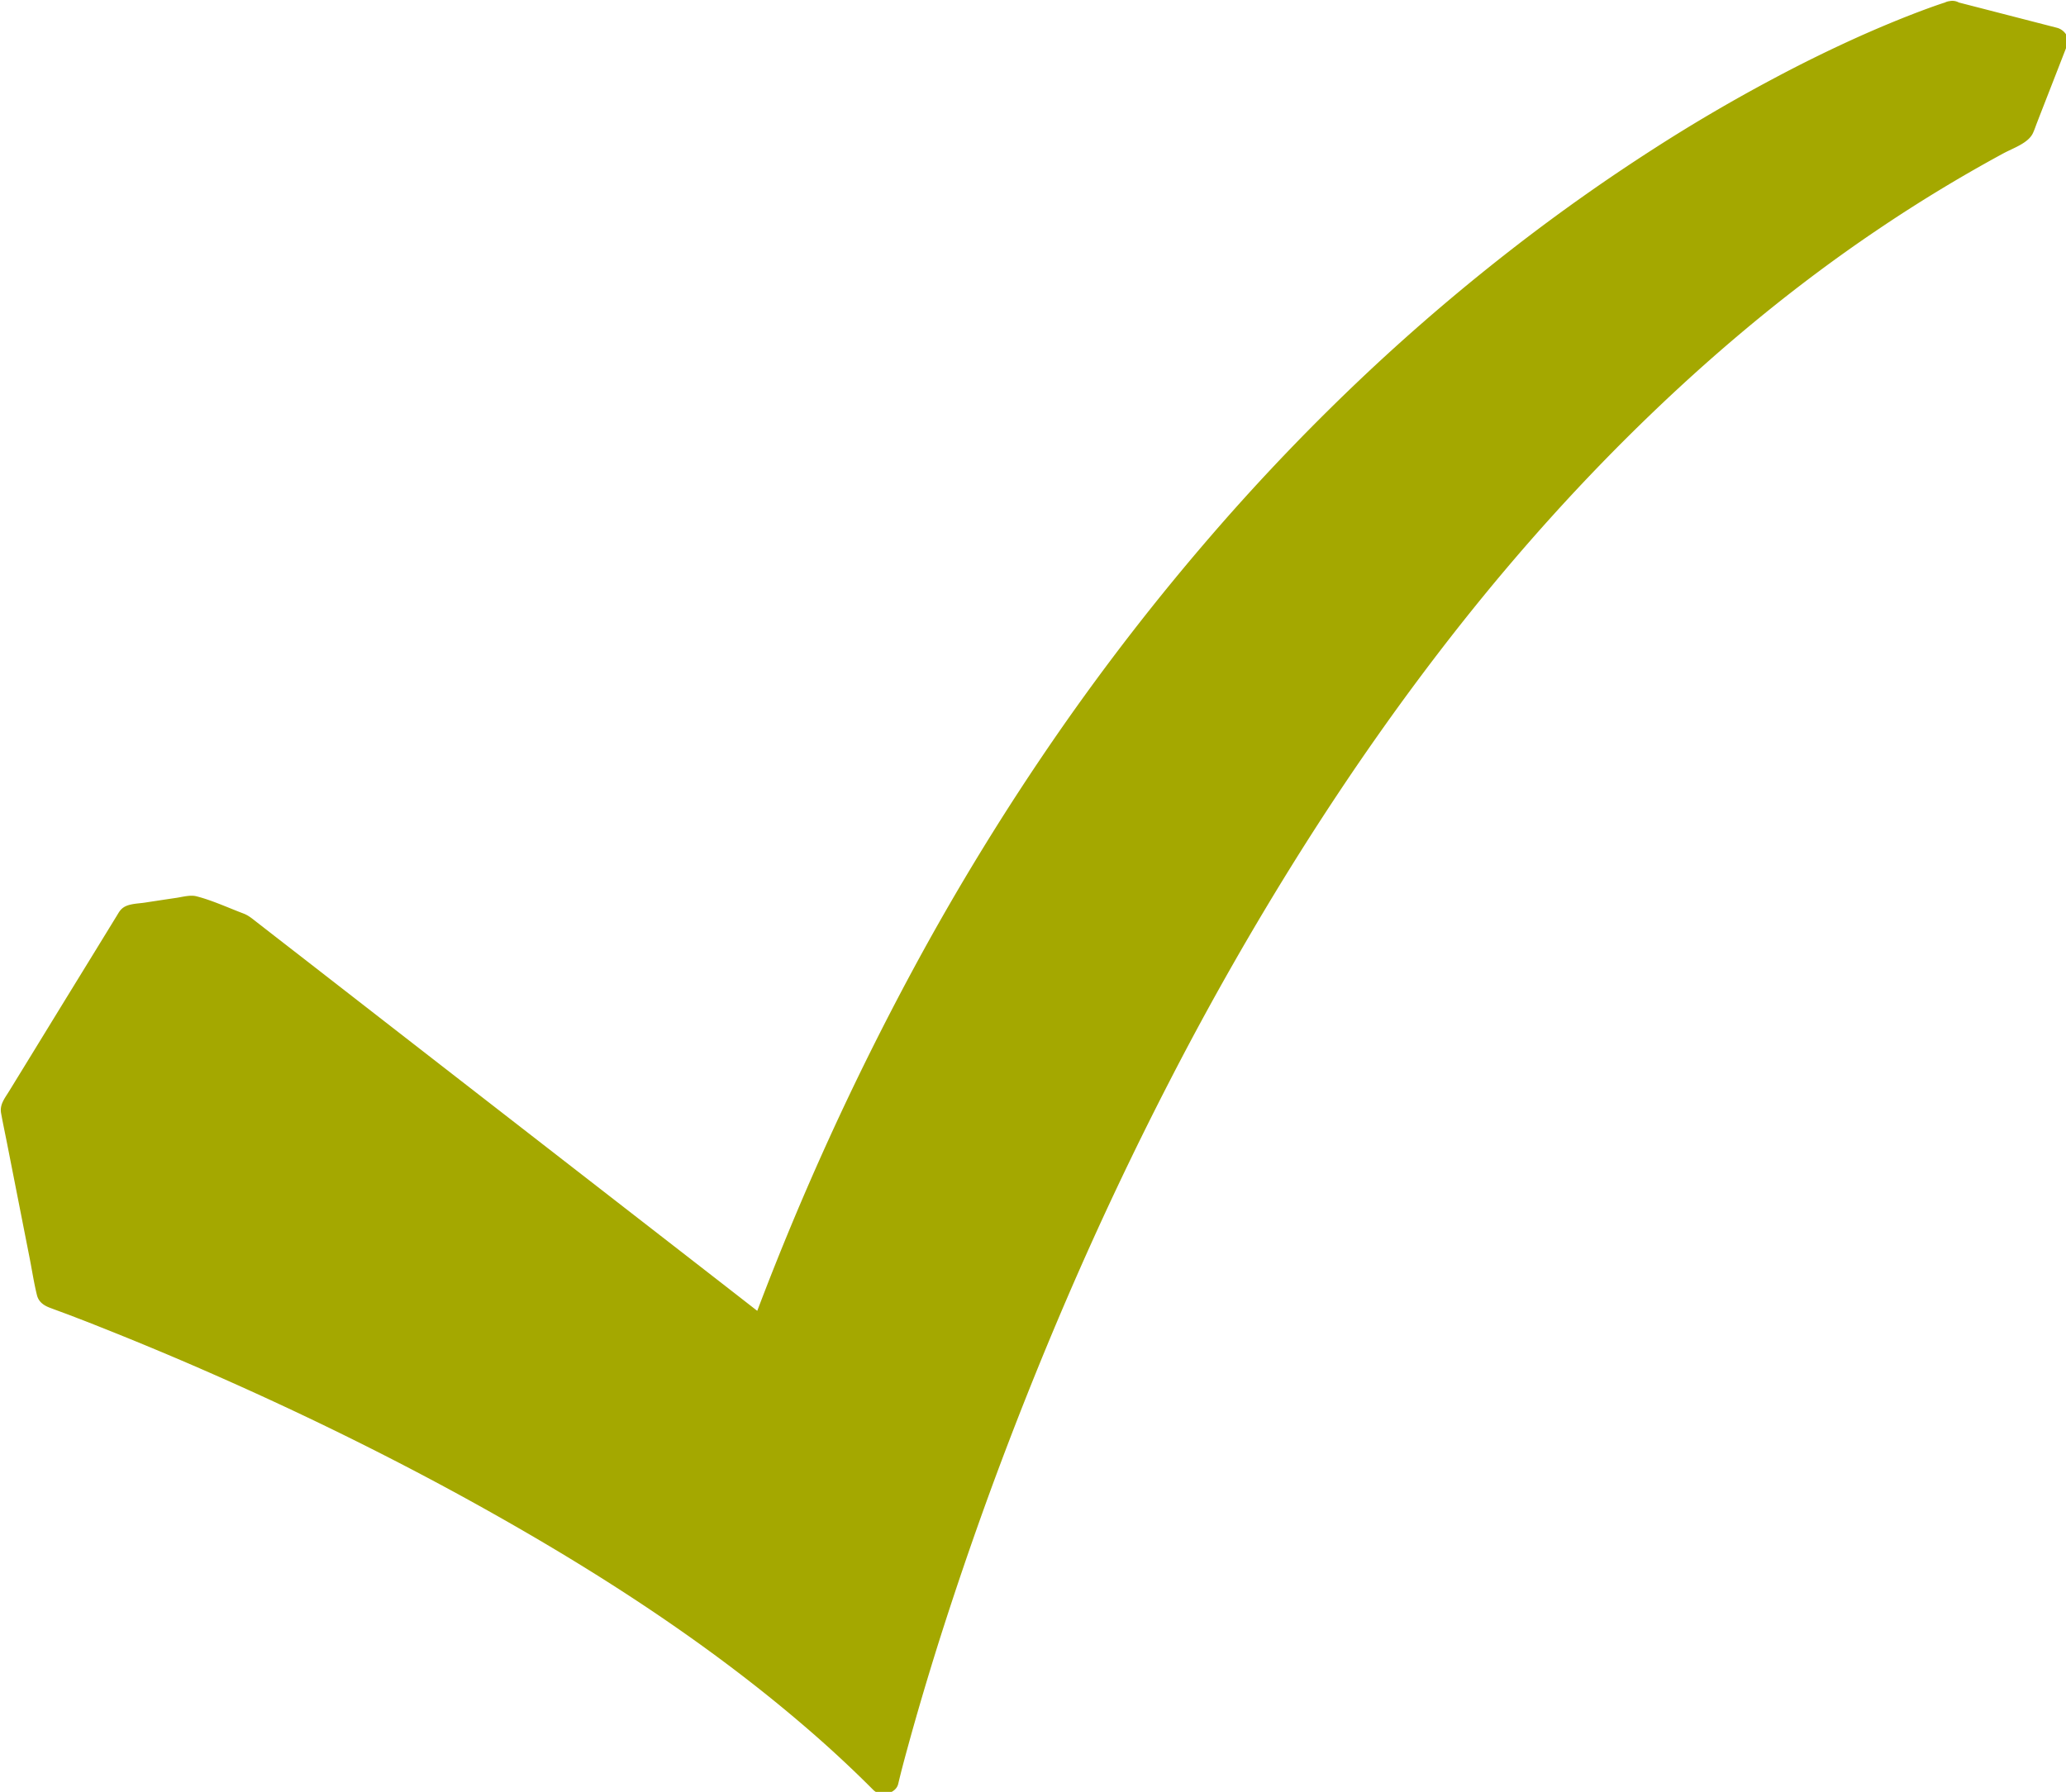 <svg xmlns="http://www.w3.org/2000/svg" width="158.668" height="137.652" viewBox="0 0 41.981 36.42"><defs><clipPath id="a"><path d="M75.617 75.613h119.207V179H75.617Zm0 0"/></clipPath></defs><g clip-path="url(#a)" transform="translate(-26.705 -26.681)scale(.353)"><path fill="#a4a800" d="M194.063 77.184c-1.883-.485-3.77-.973-5.653-1.457a.78.78 0 0 0-.535-.079.8.8 0 0 0-.266.079c-.367.117-.726.246-1.086.378-1.23.454-2.437.954-3.628 1.48a81 81 0 0 0-5.266 2.583 95 95 0 0 0-6.762 3.969 111 111 0 0 0-7.945 5.605 118 118 0 0 0-8.563 7.301 125 125 0 0 0-8.894 9.27 135 135 0 0 0-8.856 11.406 144 144 0 0 0-8.437 13.758 163 163 0 0 0-8.93 19.582q-2.173-1.693-4.347-3.38l-11.395-8.847c-3.492-2.71-6.98-5.422-10.473-8.137q-1.33-1.03-2.66-2.066c-.226-.176-.426-.344-.707-.45-.879-.331-1.789-.757-2.707-.991-.348-.086-.785.035-1.137.09-.613.09-1.222.183-1.836.277-.386.058-.91.058-1.23.285-.18.125-.262.285-.367.457q-1.468 2.395-2.938 4.785c-1.09 1.777-2.18 3.559-3.273 5.336-.254.414-.547.762-.457 1.262.105.582.23 1.164.344 1.742l1.312 6.668c.133.683.238 1.379.406 2.058.098.399.391.606.79.75.343.13.687.254 1.03.383l.368.14.2.079q.052.017.105.039l.011.004q.521.2 1.035.406 2.936 1.162 5.825 2.418c5.78 2.516 11.437 5.29 16.886 8.36 6.418 3.613 12.602 7.644 18.09 12.382a68 68 0 0 1 3.805 3.536c.422.425 1.297.218 1.433-.344.168-.715.36-1.43.555-2.137.54-1.976 1.125-3.941 1.738-5.898.942-2.98 1.954-5.946 3.028-8.887a218 218 0 0 1 4.422-11.102 199 199 0 0 1 5.89-12.464 176 176 0 0 1 7.535-13.215c2.829-4.489 5.883-8.86 9.204-13.059 3.378-4.27 7.043-8.351 11.02-12.168 3.983-3.824 8.284-7.387 12.929-10.523a87 87 0 0 1 7.289-4.43c.574-.312 1.441-.59 1.71-1.172.094-.2.16-.41.24-.613.358-.926.722-1.852 1.081-2.777l.664-1.708c.156-.402-.18-.855-.597-.964"/></g></svg>